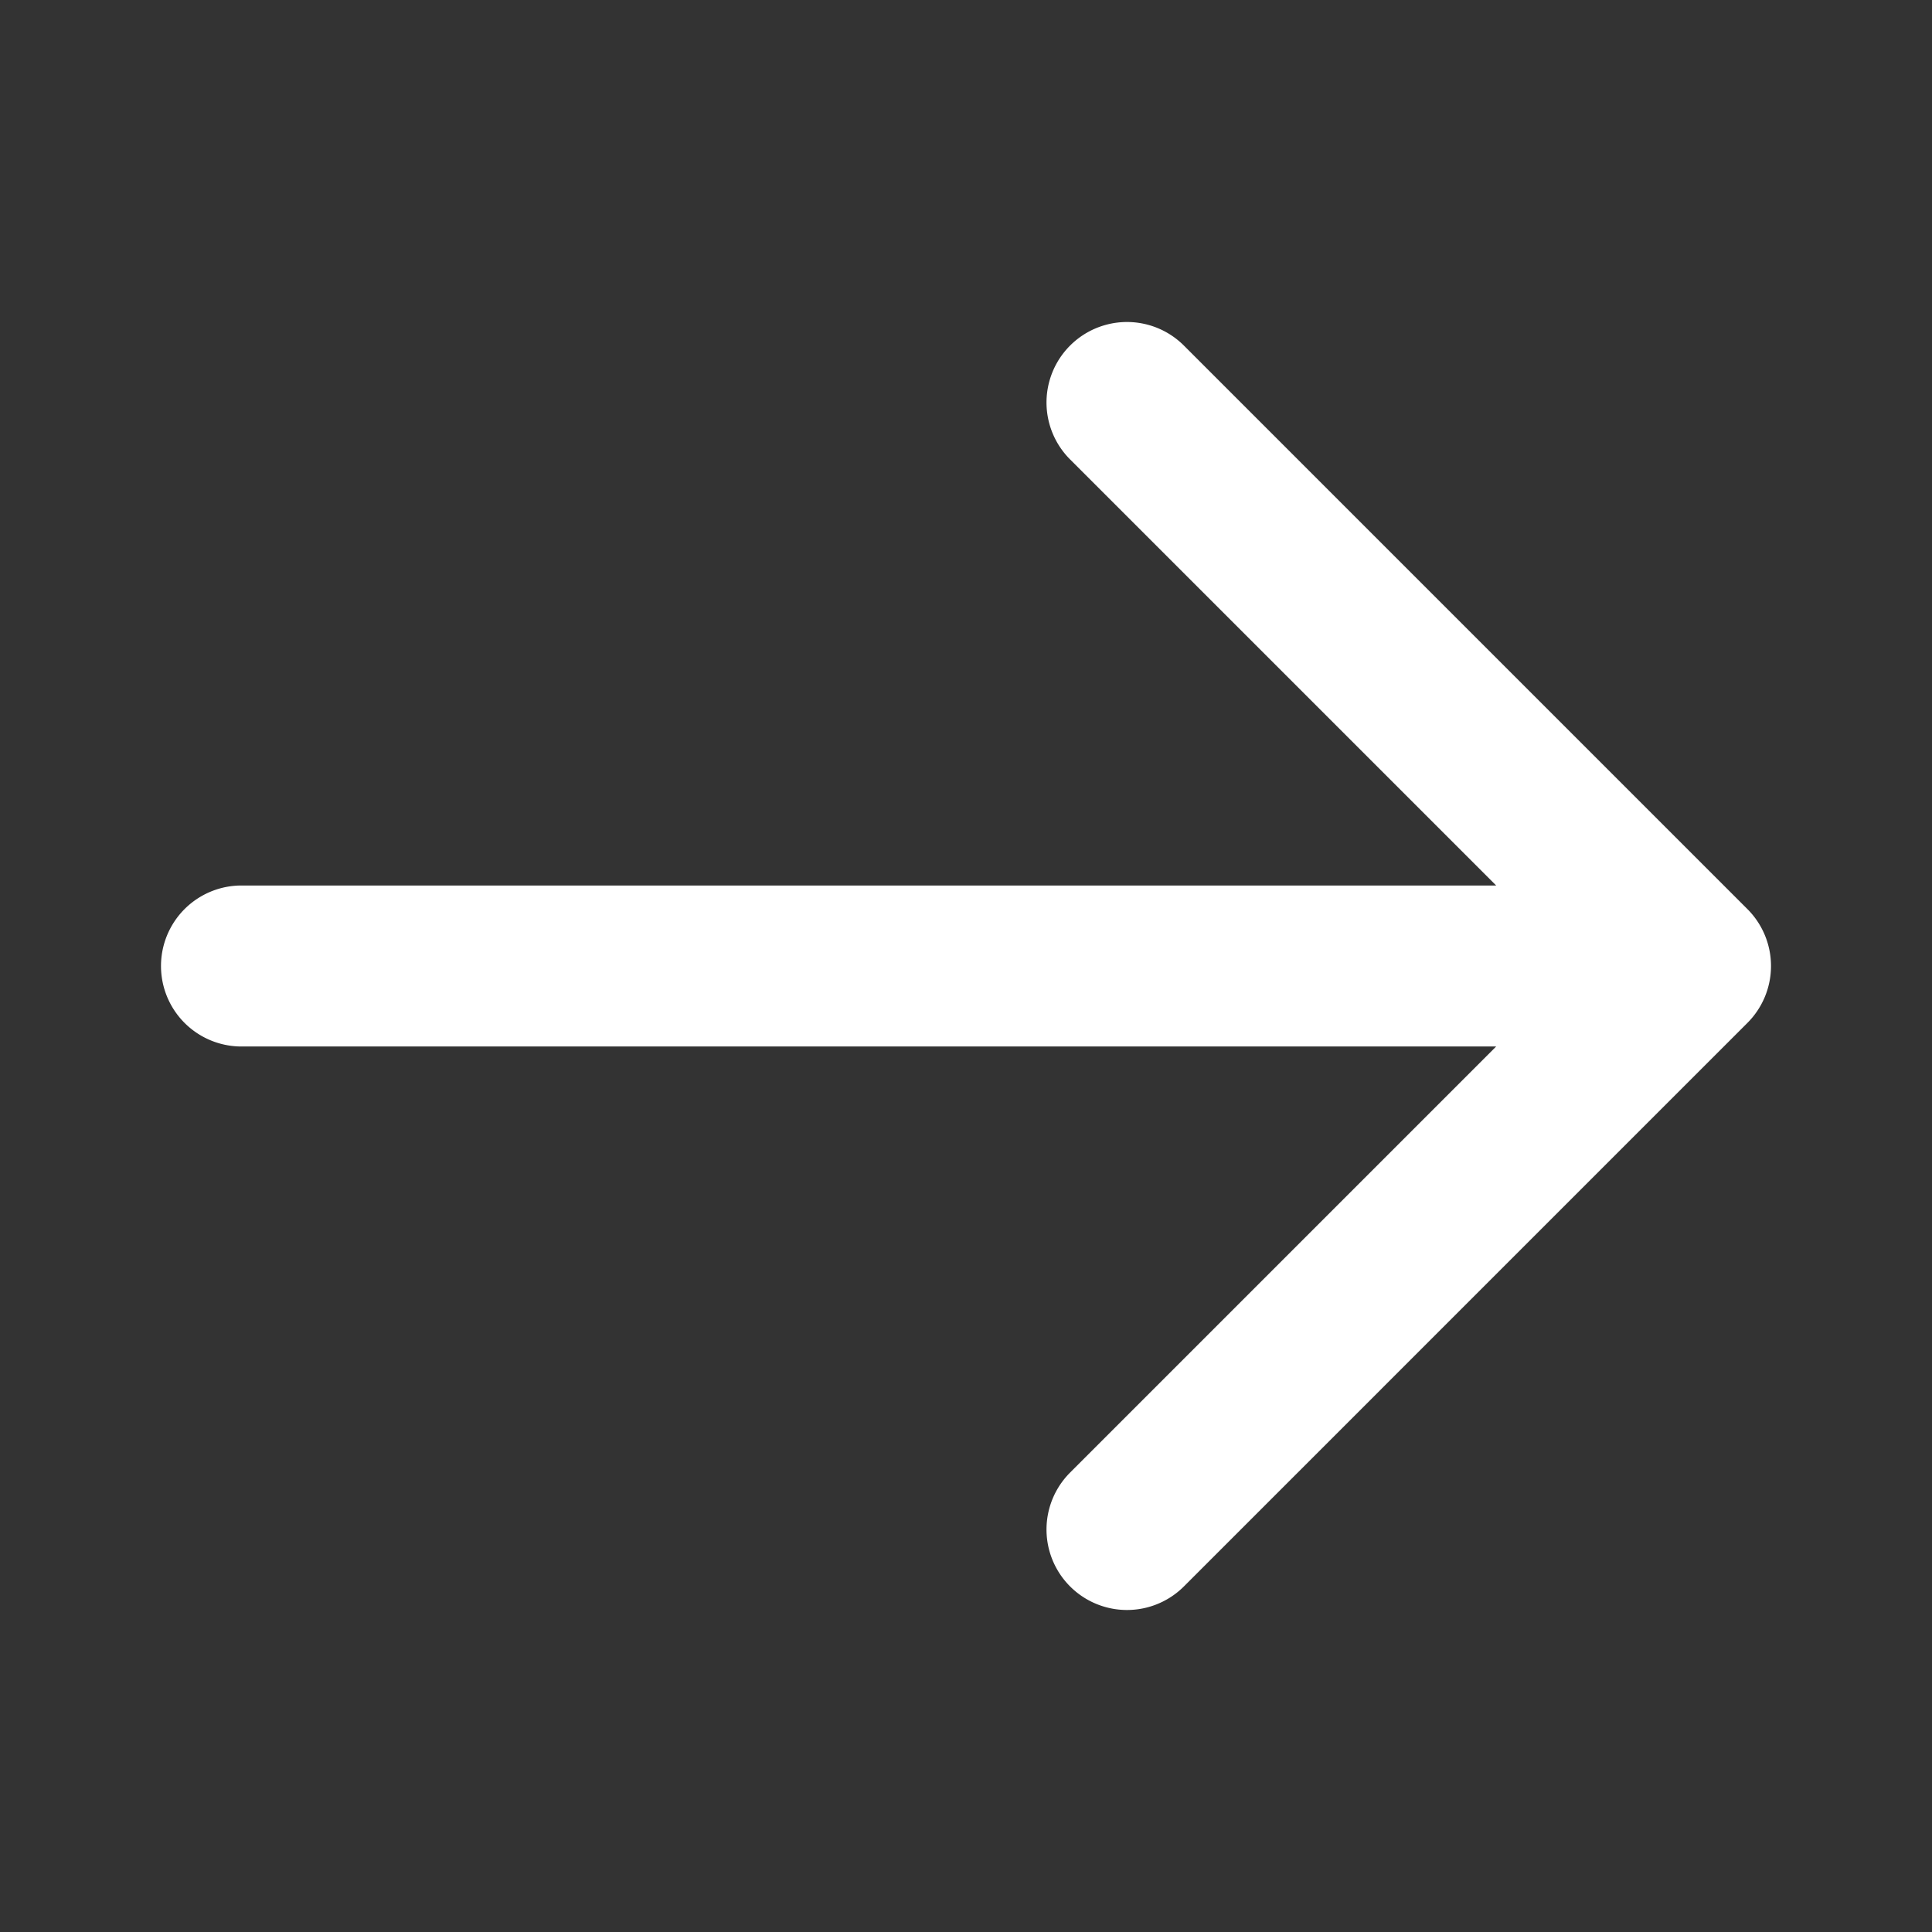 <svg height="512" fill="#fff" viewBox="0 0 512 512" width="512" xmlns="http://www.w3.org/2000/svg"><rect x="0" y="0" width="512" height="512" fill="#333333" stroke="none"/><g ><path d="m463.083 271.083-149.333 149.334a21.331 21.331 0 0 1 -30.167-30.167l112.917-112.917h-332.5a21.333 21.333 0 0 1 0-42.666h332.5l-112.917-112.917a21.331 21.331 0 0 1 30.167-30.167l149.333 149.334a21.324 21.324 0 0 1 0 30.166z"/></g></svg>